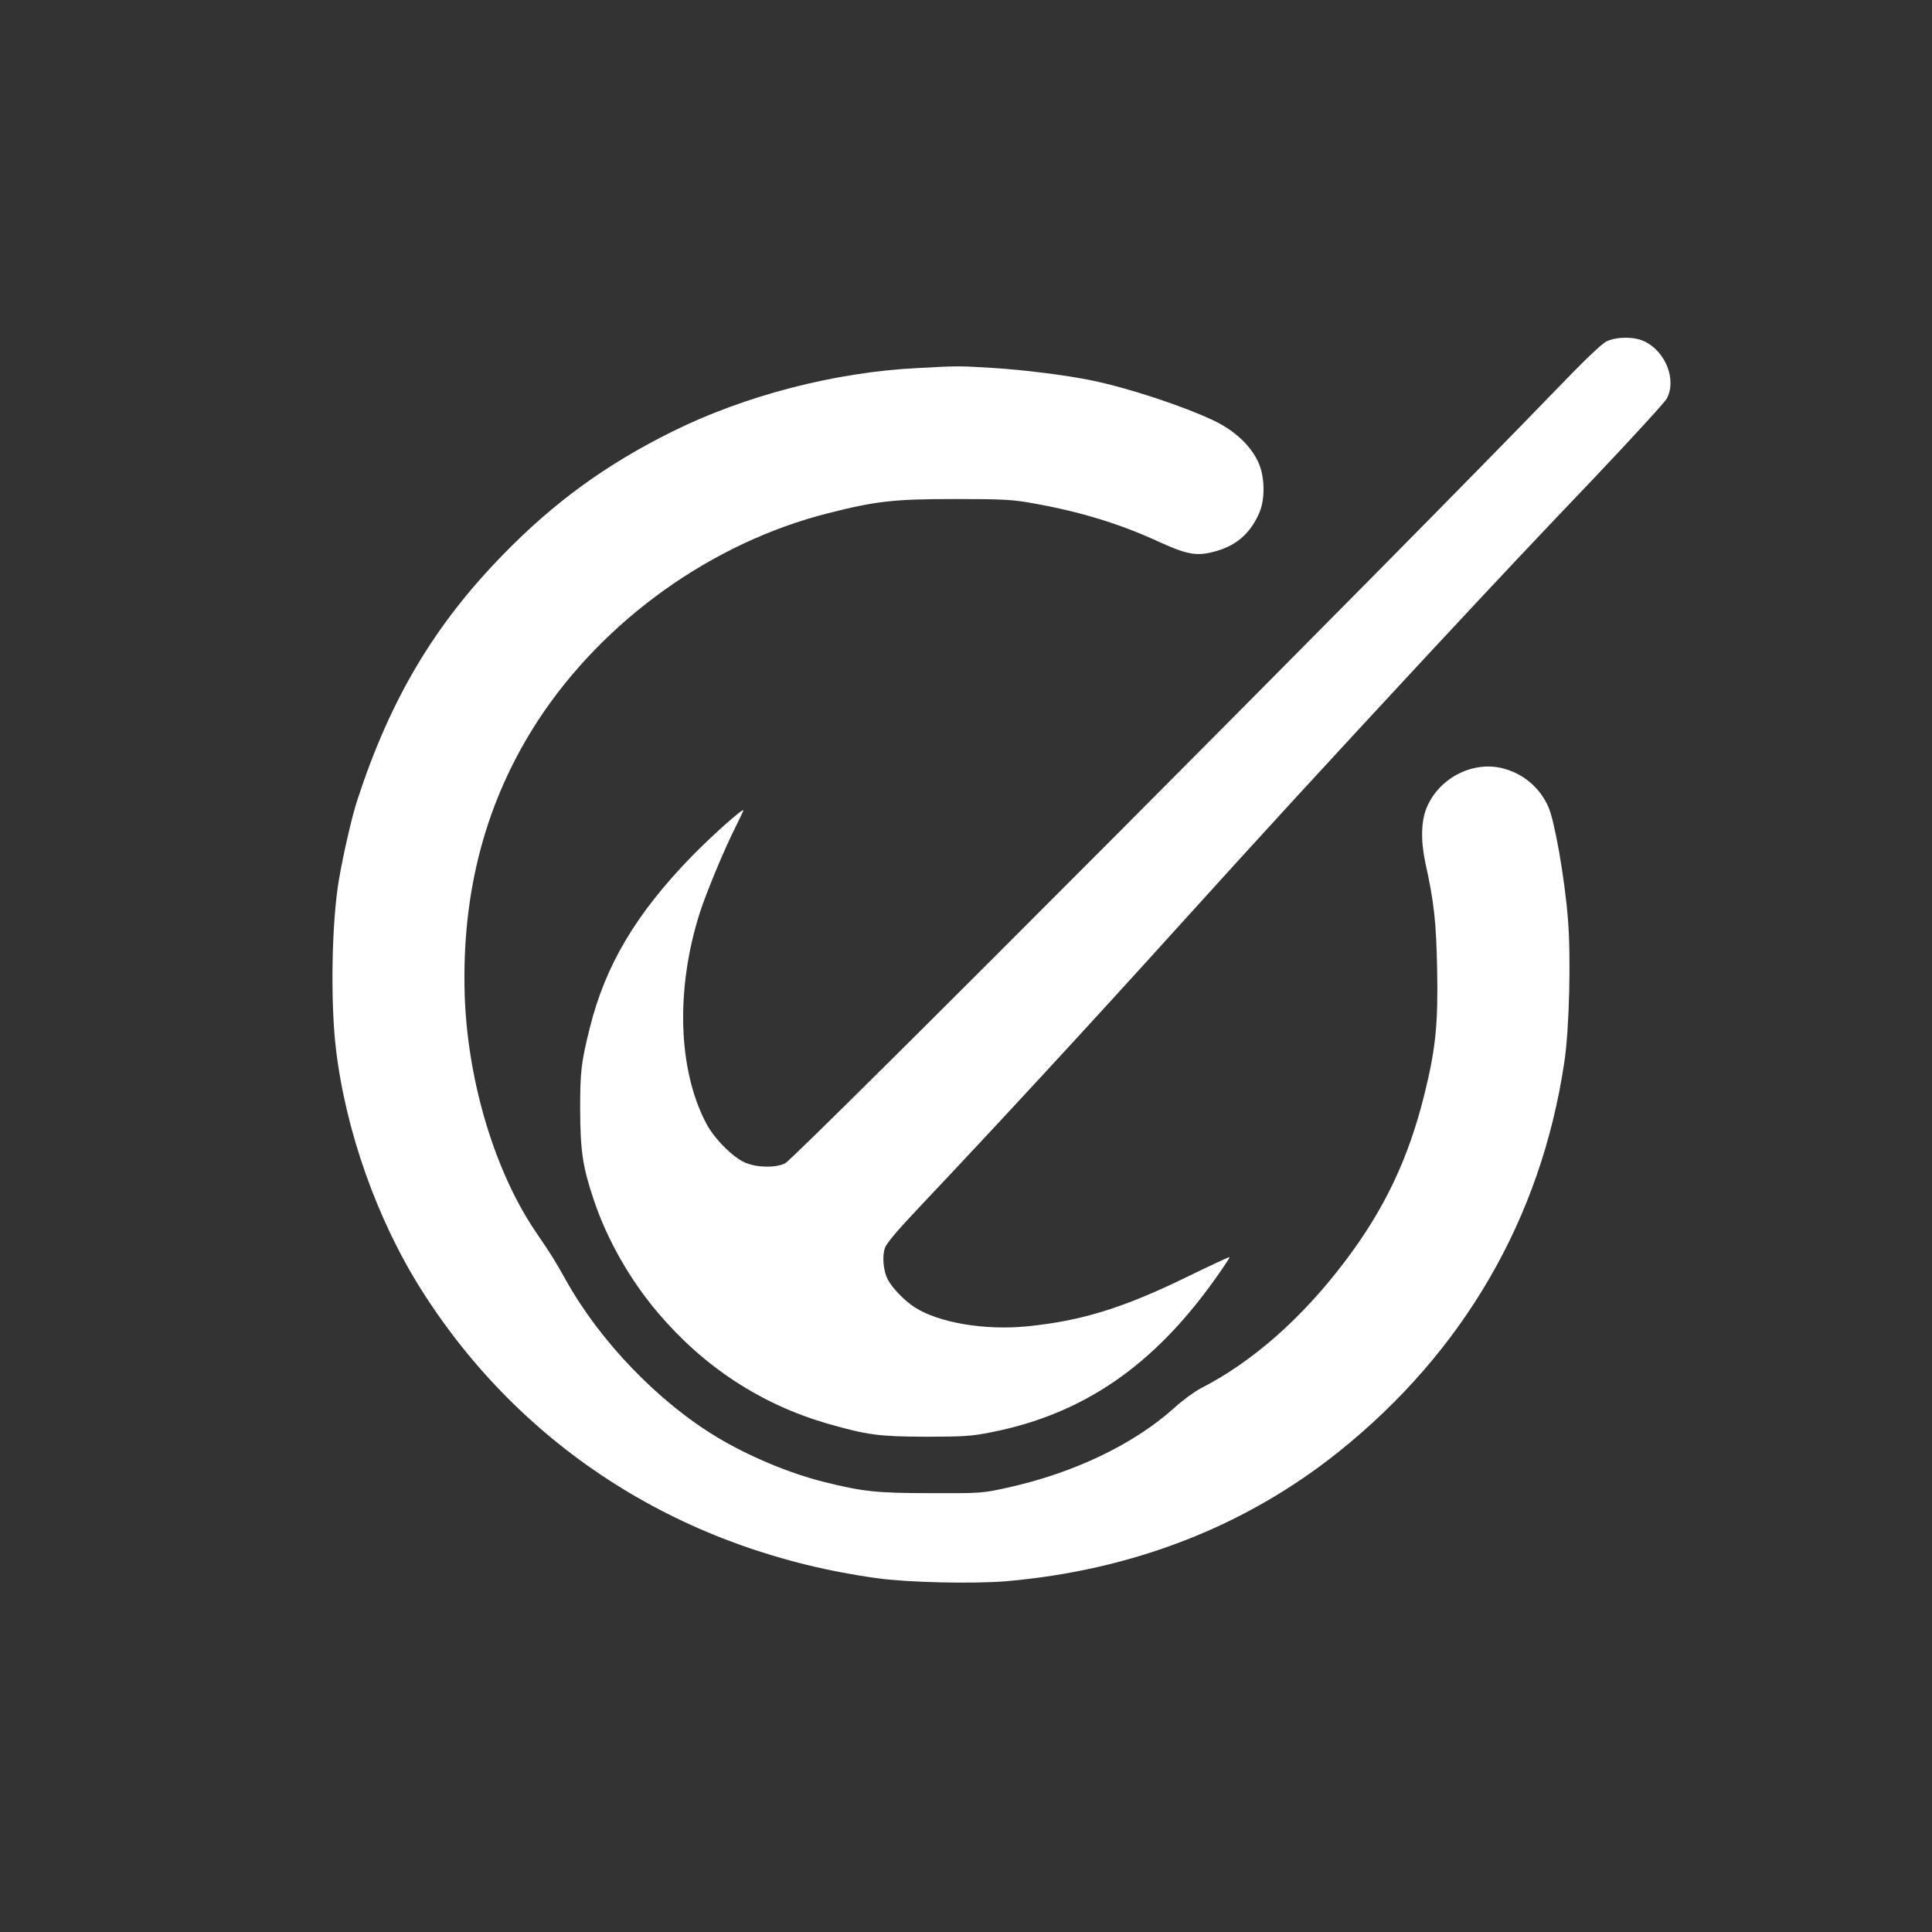 <?xml version="1.0" standalone="no"?>
<!DOCTYPE svg PUBLIC "-//W3C//DTD SVG 20010904//EN"
 "http://www.w3.org/TR/2001/REC-SVG-20010904/DTD/svg10.dtd">
<svg version="1.0" xmlns="http://www.w3.org/2000/svg"
 width="1024pt" height="1024pt" viewBox="0 0 1024 1024"
 preserveAspectRatio="xMidYMid meet">

<rect x="0" y="0" width="1024" height="1024" fill="#333333" stroke="none"/>

<g transform="translate(0,1024) scale(0.1,-0.1)"
fill="#ffffff" stroke="none">
<path d="M8514 8430 c-26 -13 -122 -105 -269 -258 -805 -835 -4030 -4072
-4084 -4098 -51 -25 -153 -23 -214 5 -64 28 -164 129 -204 207 -150 285 -163
713 -33 1119 36 110 128 332 190 455 22 44 40 82 40 85 0 14 -160 -128 -271
-241 -297 -305 -460 -579 -543 -912 -46 -185 -51 -231 -51 -432 1 -221 13
-304 72 -479 70 -210 192 -425 342 -601 243 -286 545 -483 895 -585 213 -61
274 -69 521 -70 202 0 245 3 350 24 485 96 856 350 1184 810 45 63 80 116 78
118 -2 2 -105 -46 -228 -106 -334 -163 -559 -233 -847 -261 -223 -22 -466 19
-594 101 -54 35 -119 102 -143 148 -23 45 -30 121 -15 166 9 26 68 96 199 234
371 392 883 946 1371 1486 446 493 741 814 1294 1410 416 447 545 584 911 968
192 203 359 385 369 404 54 99 -6 251 -119 304 -55 26 -148 25 -201 -1z"/>
<path d="M4859 8289 c-434 -22 -909 -145 -1293 -335 -351 -174 -629 -375 -901
-655 -364 -373 -597 -766 -771 -1299 -28 -84 -75 -289 -98 -425 -38 -223 -45
-642 -16 -890 51 -437 219 -912 455 -1284 534 -843 1394 -1386 2415 -1526 165
-23 507 -30 681 -16 671 58 1269 290 1764 686 662 530 1073 1238 1196 2064 27
176 36 564 19 764 -18 222 -71 519 -104 592 -44 98 -128 171 -231 200 -158 46
-340 -41 -410 -198 -33 -72 -36 -178 -11 -297 47 -212 58 -315 63 -561 6 -291
-7 -426 -67 -668 -85 -343 -212 -610 -421 -886 -230 -304 -492 -534 -764 -673
-33 -17 -96 -63 -140 -103 -216 -195 -537 -348 -890 -425 -125 -28 -140 -29
-400 -28 -289 0 -362 8 -570 60 -183 46 -397 136 -562 235 -311 186 -622 508
-803 833 -65 115 -74 130 -160 256 -218 321 -362 802 -377 1255 -17 549 112
1032 389 1457 349 533 923 943 1538 1098 252 64 347 75 670 75 261 0 309 -3
418 -23 247 -44 457 -108 663 -203 147 -67 199 -77 286 -55 119 29 195 92 245
202 35 75 33 199 -4 277 -41 87 -125 165 -233 217 -164 78 -452 173 -650 214
-131 27 -359 56 -525 66 -178 11 -183 11 -401 -1z"/>
</g>
</svg>
